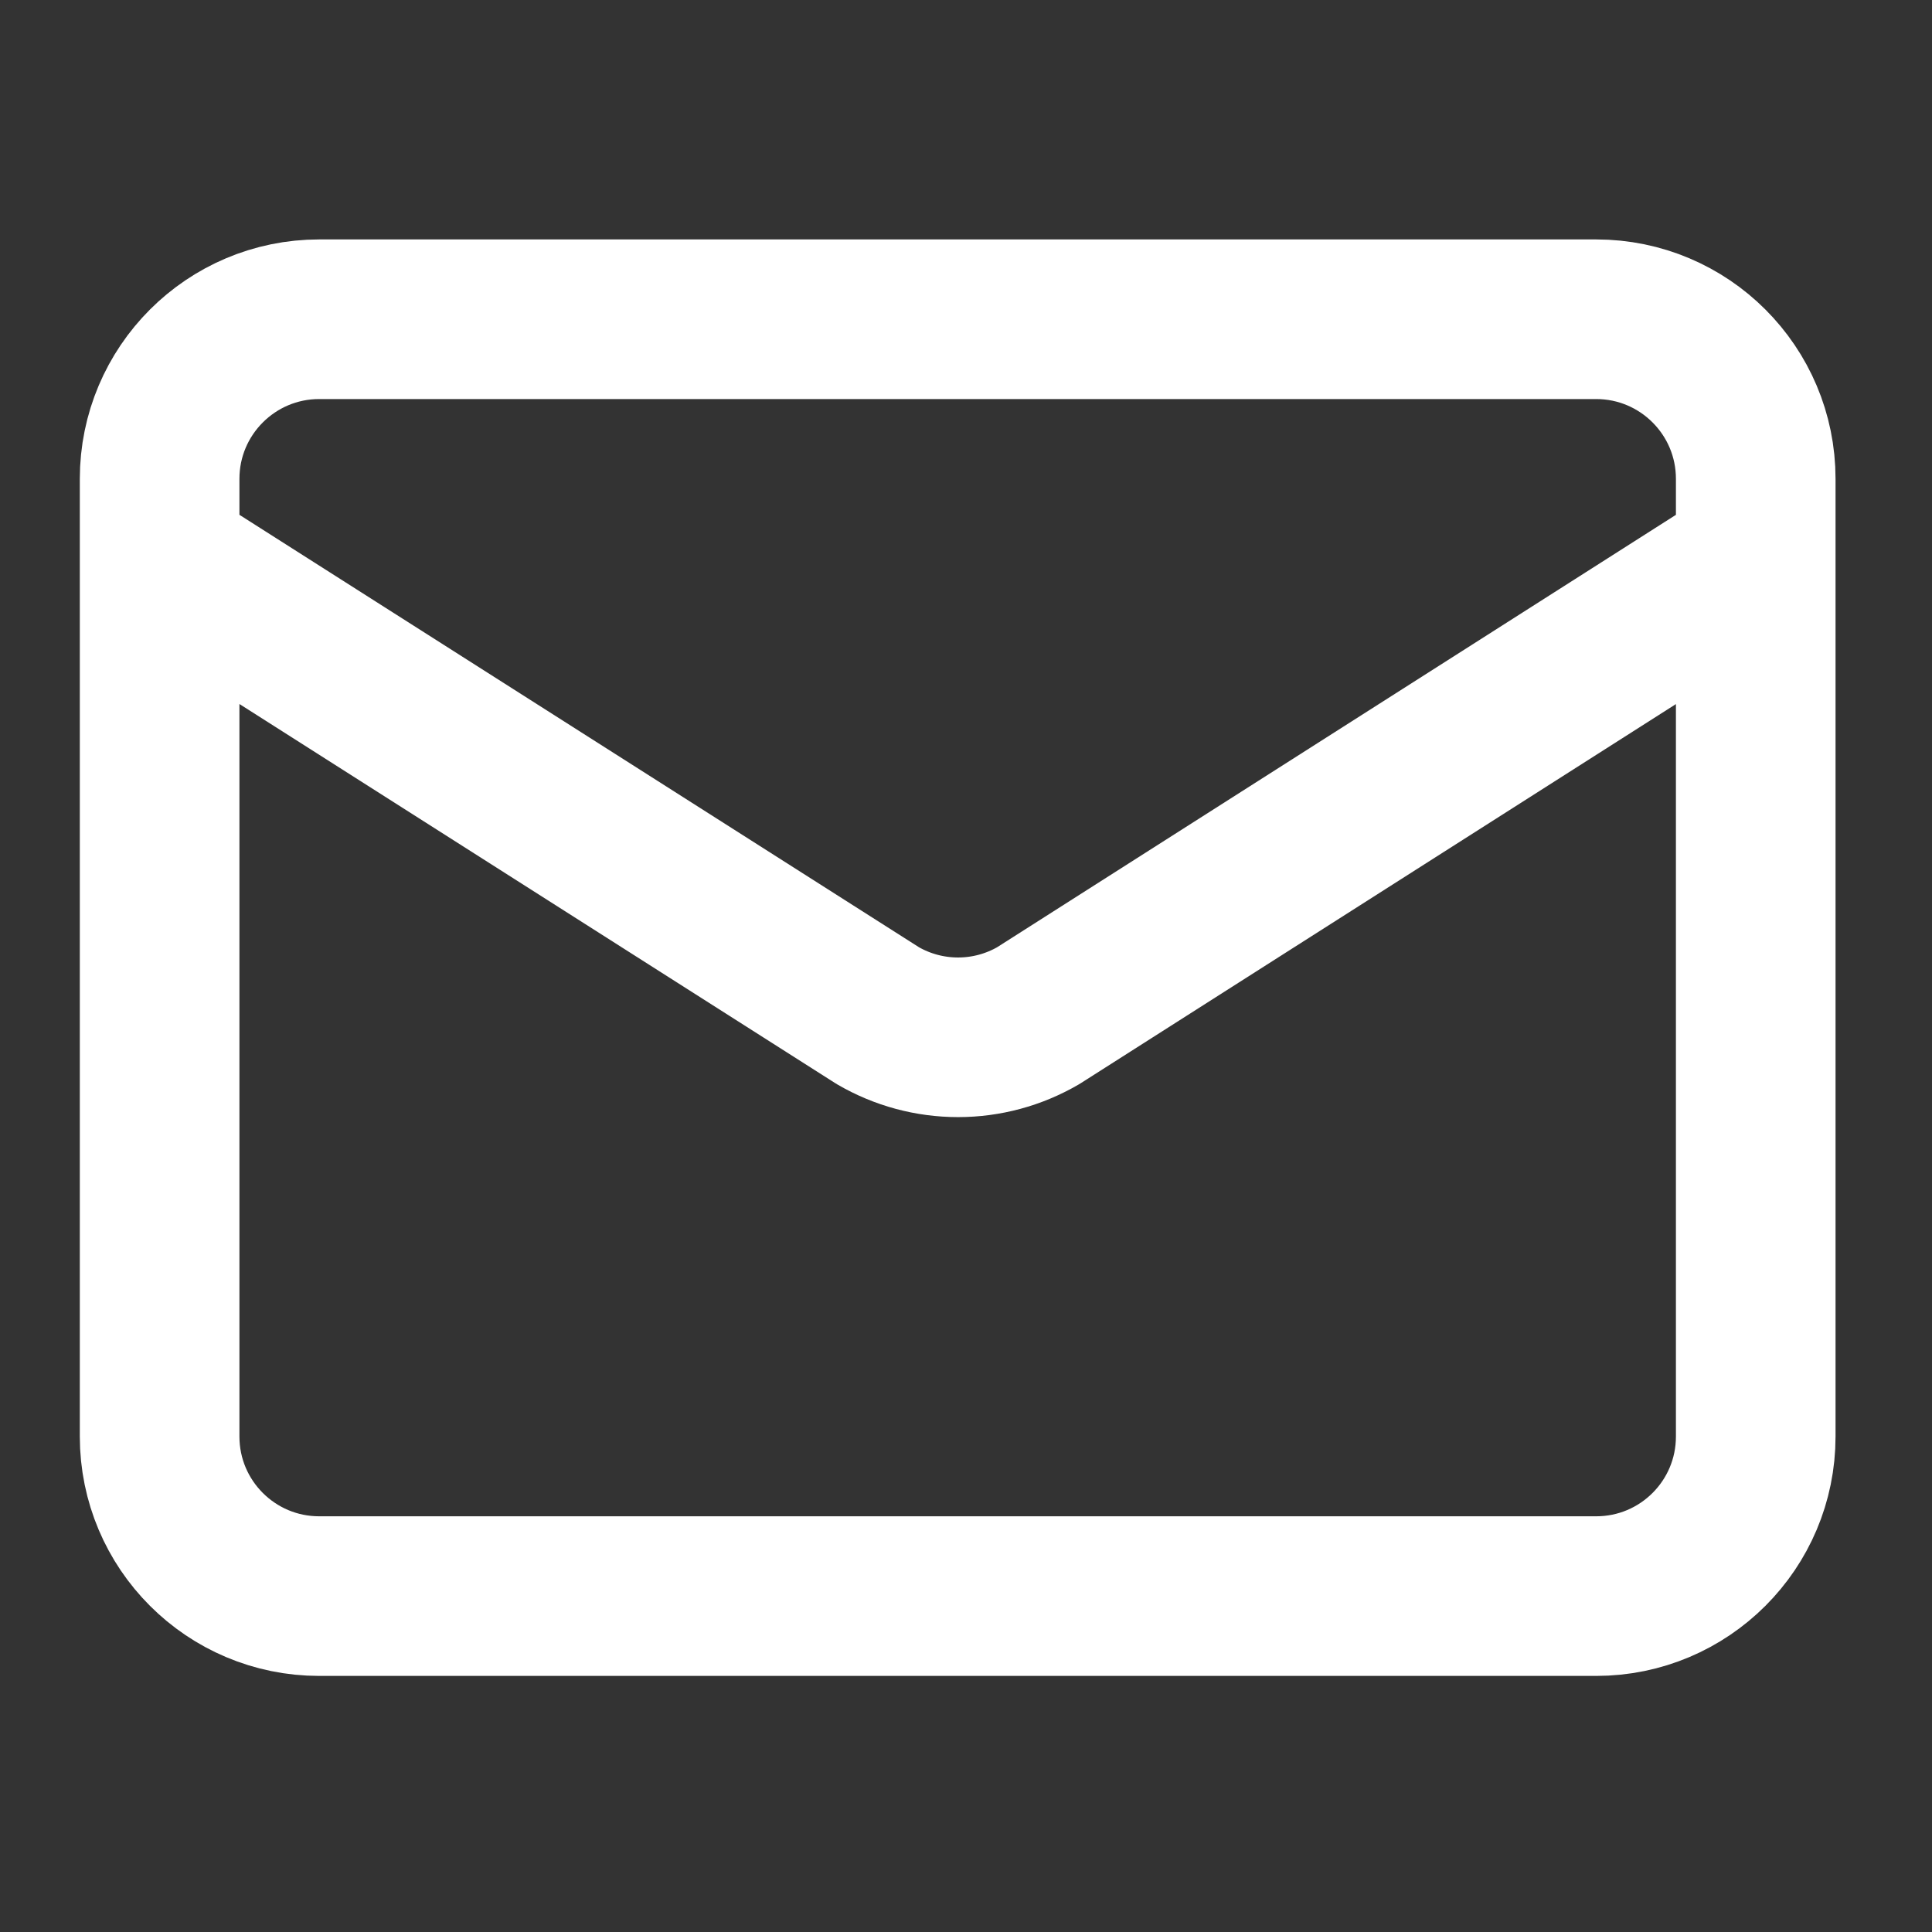 <?xml version="1.0" encoding="utf-8"?>
<svg xmlns="http://www.w3.org/2000/svg" fill="none" height="100%" overflow="visible" preserveAspectRatio="none" style="display: block;" viewBox="0 0 21 21" width="100%">
<rect x="0" y="0" width="21" height="21" fill="#333333" stroke="none"/>
<g id="lucide/mail">
<path d="M19.084 6.072L11.285 11.04C11.02 11.194 10.72 11.275 10.414 11.275C10.107 11.275 9.807 11.194 9.542 11.04L1.735 6.072M3.47 3.47H17.349C18.308 3.47 19.084 4.247 19.084 5.205V15.614C19.084 16.573 18.308 17.349 17.349 17.349H3.47C2.512 17.349 1.735 16.573 1.735 15.614V5.205C1.735 4.247 2.512 3.47 3.47 3.47Z" id="Vector" stroke="white" stroke-linecap="round" stroke-linejoin="round" stroke-width="1.735"/>
</g>
</svg>